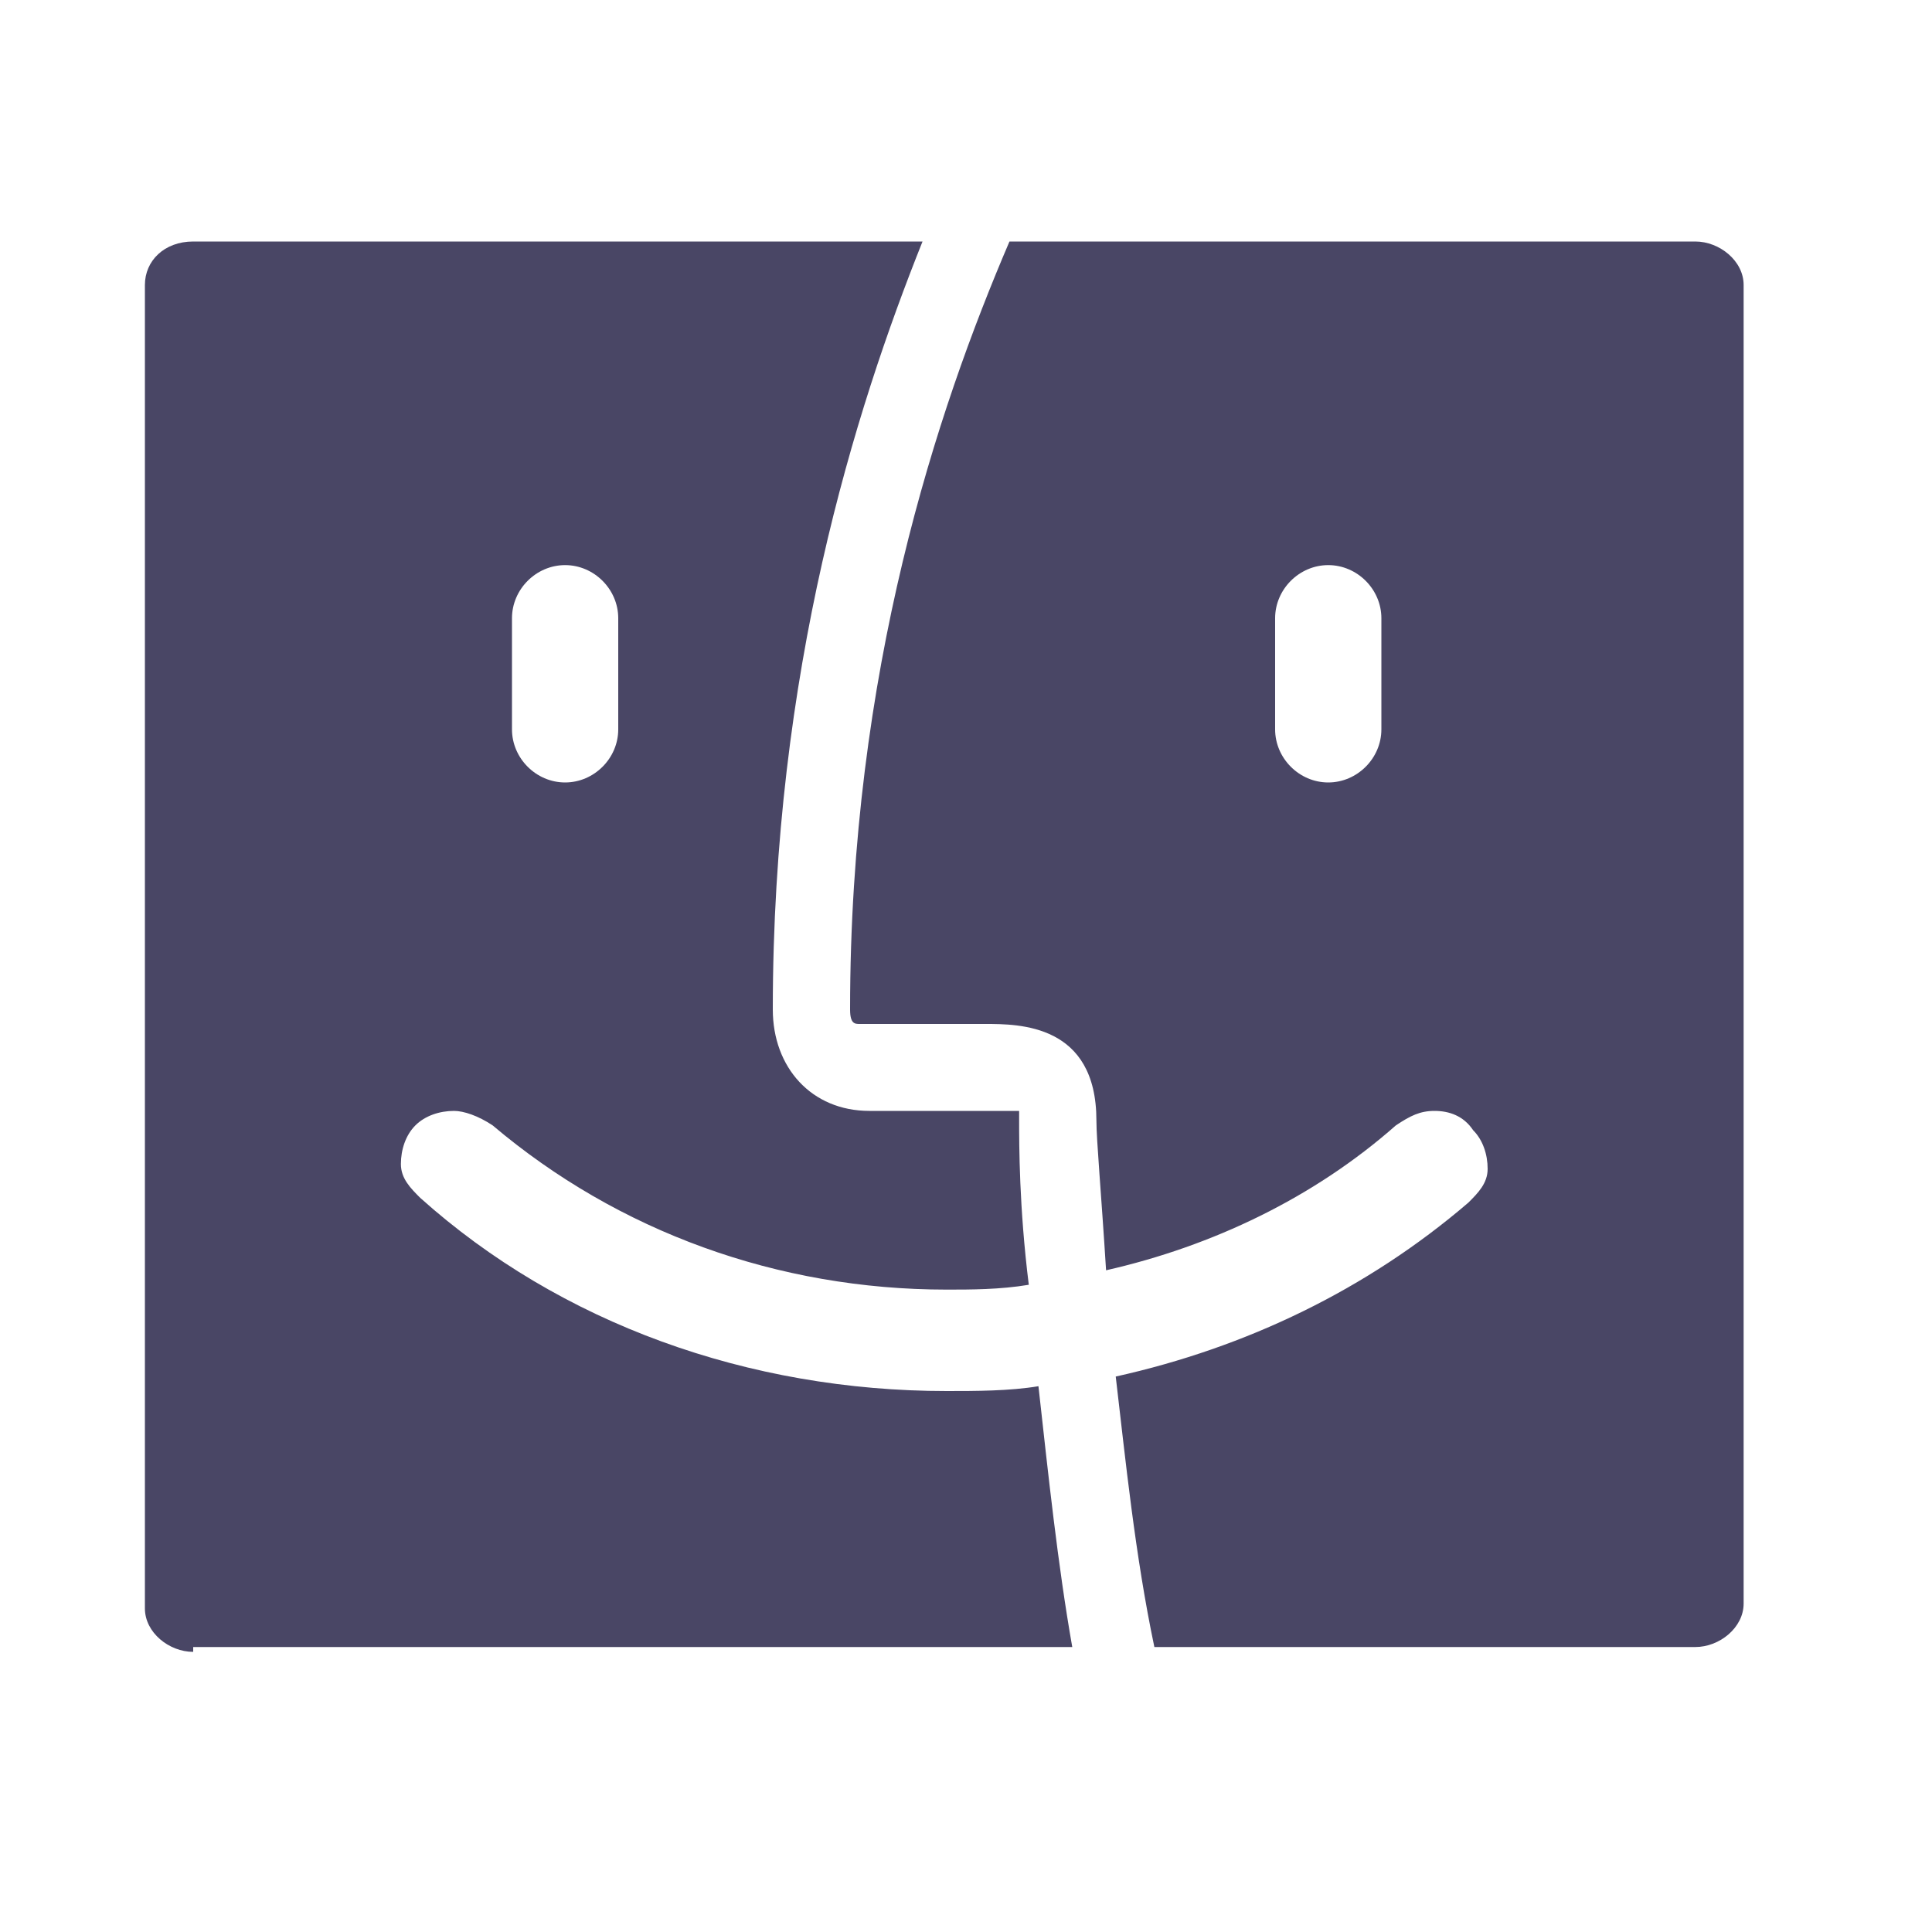 <svg width="50" height="50" fill="none" xmlns="http://www.w3.org/2000/svg"><path d="M5 42.75c-.625 0-1.25-.5-1.25-1.125V7.375c0-.625.5-1.125 1.25-1.125h18.875C22.125 10.625 20 17.375 20 26.125c0 1.5 1 2.625 2.5 2.625h3.875V29c0 .625 0 2.25.25 4.25-.75.125-1.5.125-2.125.125-4.375 0-8.5-1.5-11.75-4.25-.375-.25-.75-.375-1-.375-.375 0-.75.125-1 .375s-.375.625-.375 1 .25.625.5.875c3.625 3.25 8.5 5 13.625 5 .75 0 1.625 0 2.375-.125.25 2.25.5 4.625.875 6.75H5v.125zm9.625-28.125c-.75 0-1.375.625-1.375 1.375v2.875c0 .75.625 1.375 1.375 1.375S16 19.625 16 18.875V16c0-.75-.625-1.375-1.375-1.375zm15.25 28c-.5-2.375-.75-4.875-1-7 3.375-.75 6.5-2.25 9.125-4.5.25-.25.5-.5.5-.875s-.125-.75-.375-1c-.25-.375-.625-.5-1-.5s-.625.125-1 .375c-2.125 1.875-4.75 3.125-7.5 3.75-.125-2-.25-3.375-.25-3.875 0-2.5-2-2.5-2.875-2.5h-3.25c-.125 0-.25 0-.25-.375 0-8.75 2.25-15.5 4.125-19.875h17.75c.625 0 1.25.5 1.25 1.125V41.5c0 .625-.625 1.125-1.25 1.125h-14zm4.5-28c-.75 0-1.375.625-1.375 1.375v2.875c0 .75.625 1.375 1.375 1.375s1.375-.625 1.375-1.375V16c0-.75-.625-1.375-1.375-1.375z" fill="#494665"/></svg>